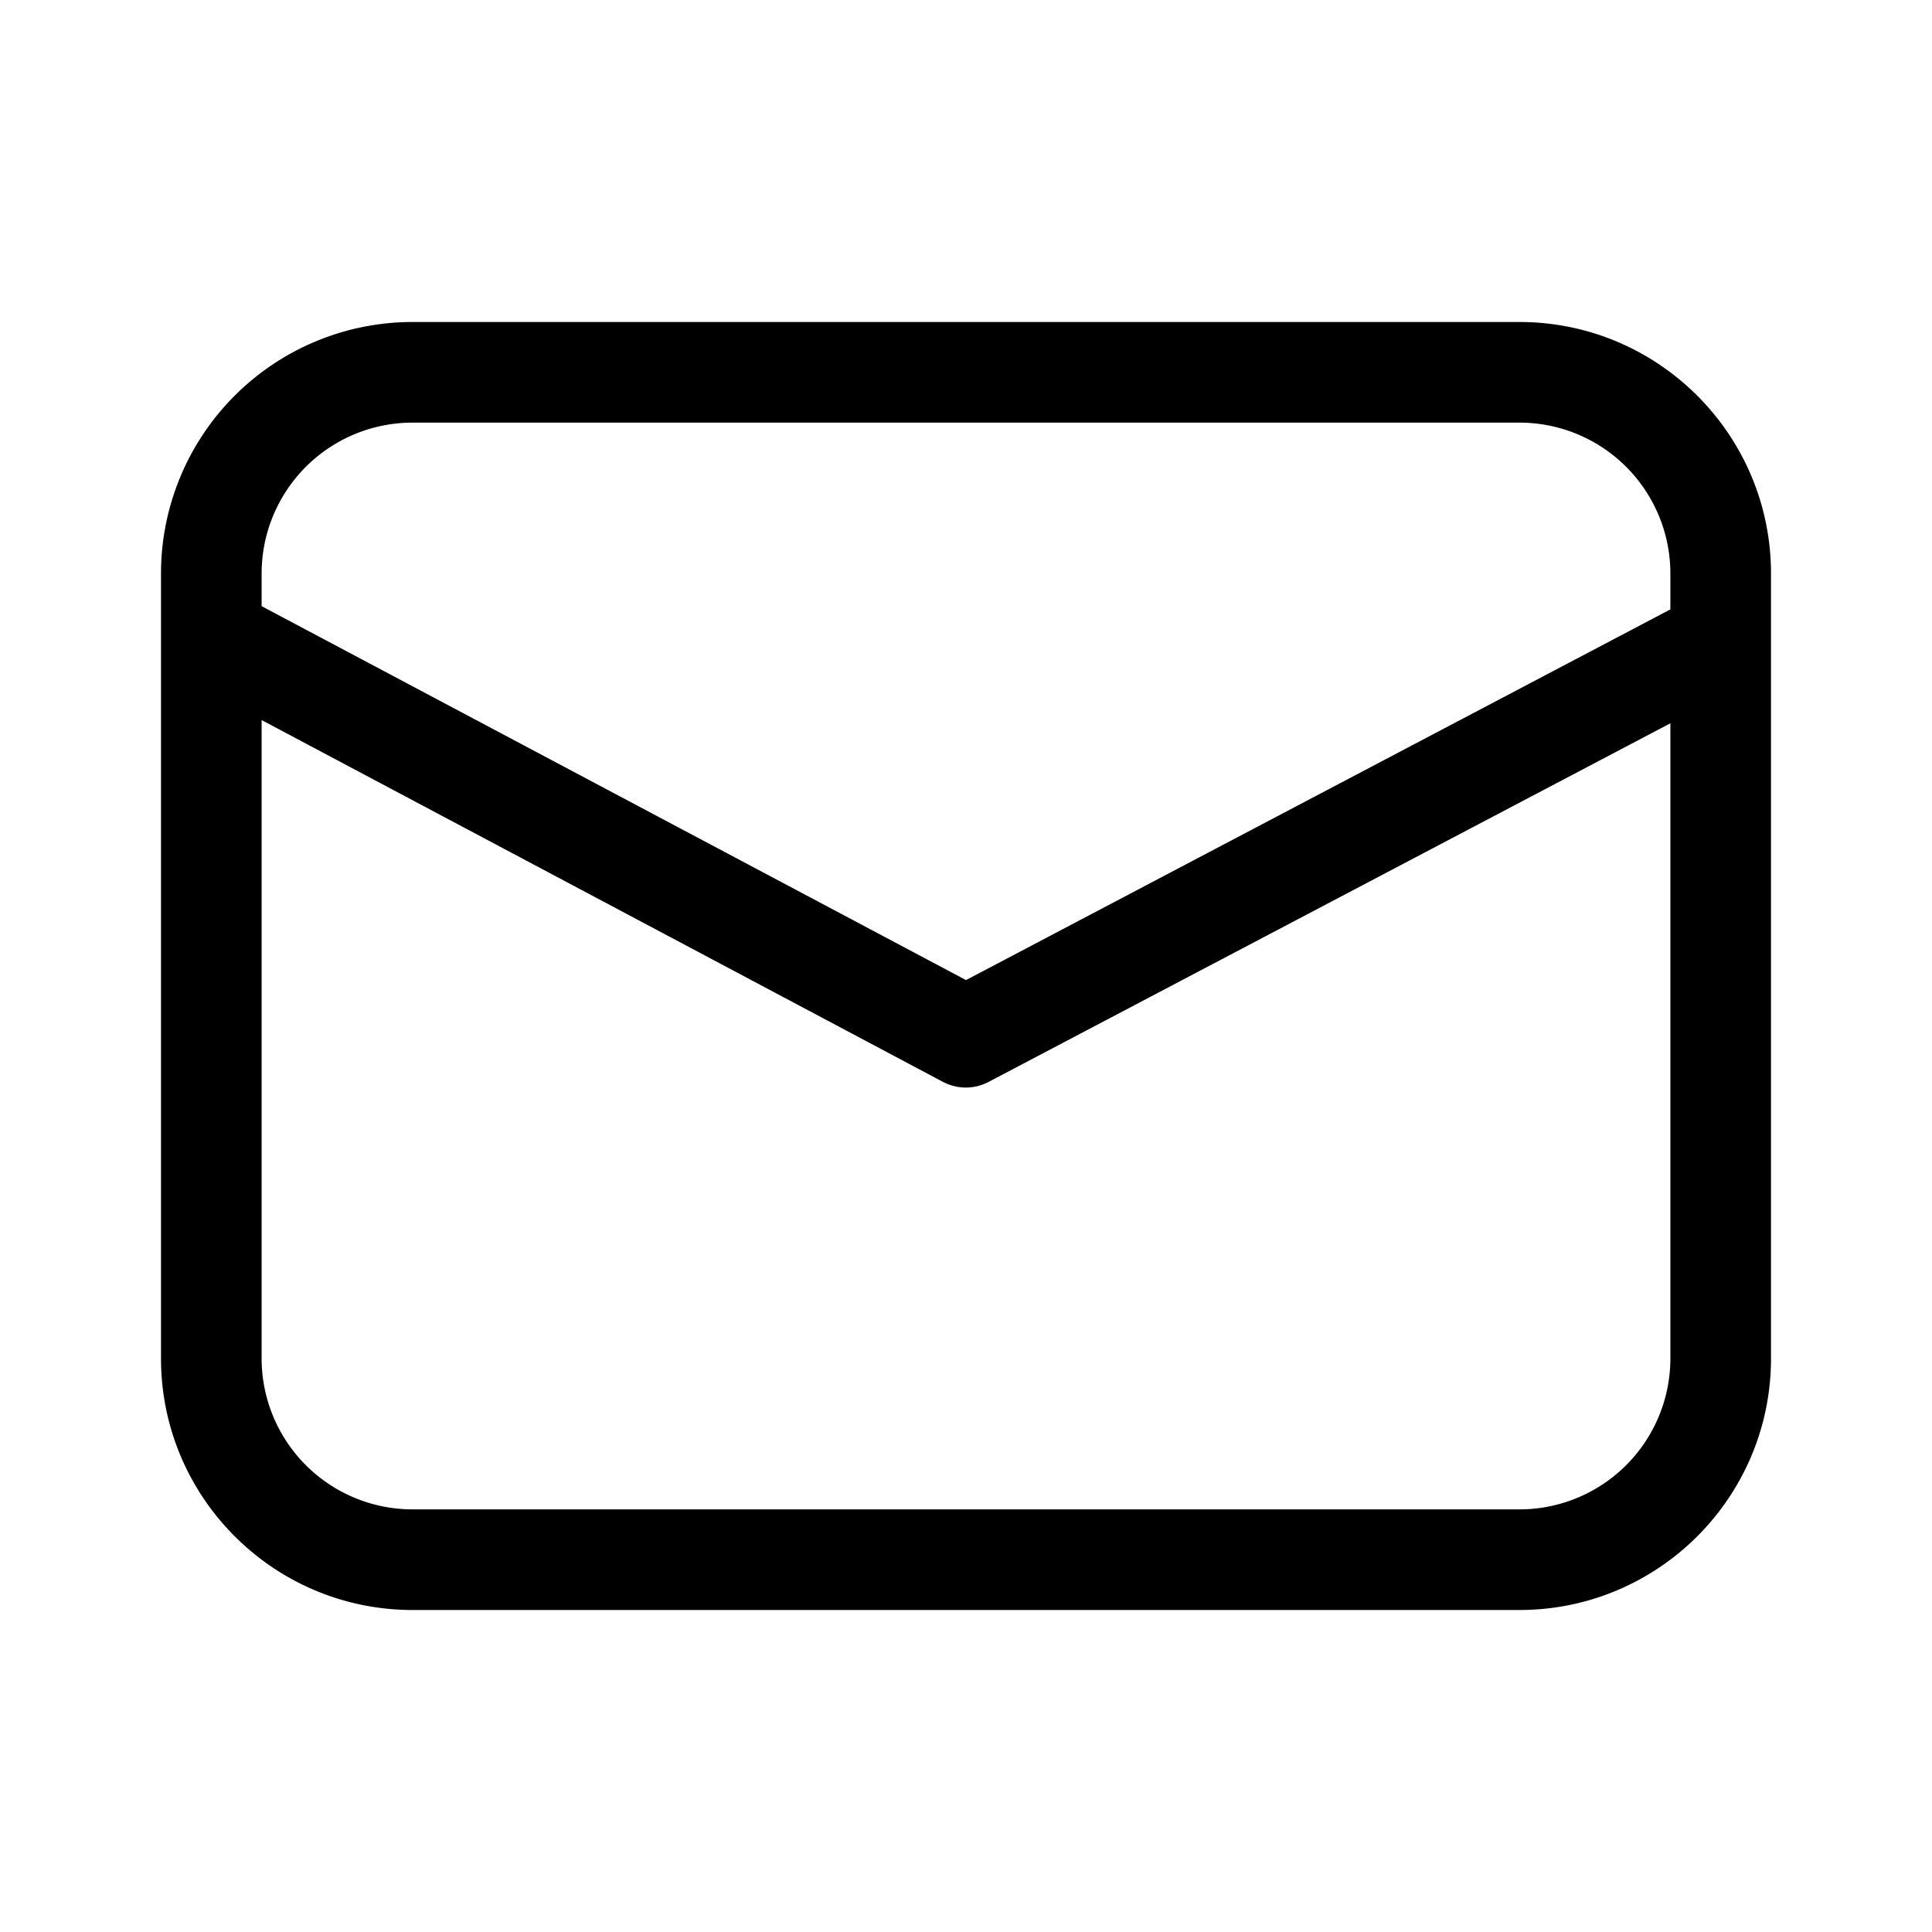<svg width="48" height="48" viewBox="0 0 48 48" xmlns="http://www.w3.org/2000/svg"><path d="M10.25 8A6.25 6.25 0 0 0 4 14.25v19.5C4 37.2 6.8 40 10.25 40h27.5C41.2 40 44 37.2 44 33.75v-19.5C44 10.8 41.2 8 37.75 8h-27.5ZM6.5 14.25a3.75 3.75 0 0 1 3.75-3.75h27.5a3.75 3.75 0 0 1 3.75 3.75v.89L24 24.35 6.5 15.06v-.81Zm0 3.64 16.91 8.98c.37.2.8.2 1.17 0l16.92-8.9v15.78a3.75 3.75 0 0 1-3.75 3.75h-27.5a3.75 3.75 0 0 1-3.75-3.75V17.89Z"/></svg>